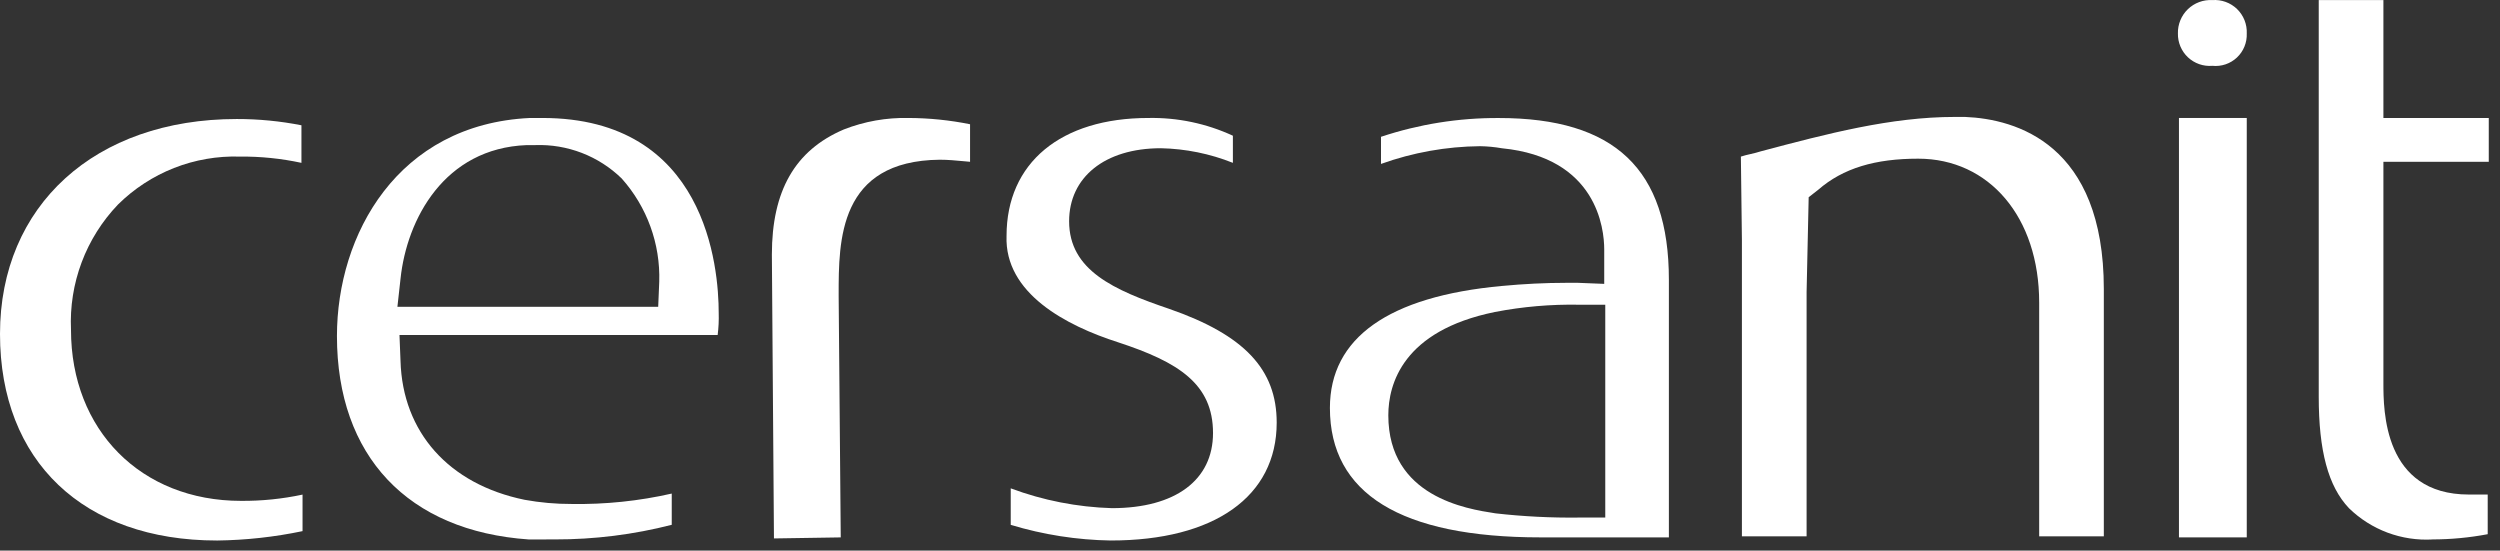 <?xml version="1.0" encoding="UTF-8"?> <svg xmlns="http://www.w3.org/2000/svg" width="168" height="37" viewBox="0 0 168 37" fill="none"><rect x="0" y="0" width="168" height="37" fill="#333333" stroke="none"/> <path d="M147.78 0.141C148.064 0.035 148.367 -0.011 148.669 0.006C148.972 -0.017 149.277 0.025 149.564 0.129C149.85 0.232 150.111 0.396 150.33 0.608C150.548 0.82 150.72 1.076 150.832 1.359C150.944 1.642 150.995 1.945 150.982 2.25C150.994 2.55 150.941 2.85 150.827 3.129C150.714 3.408 150.541 3.659 150.322 3.865C150.102 4.071 149.841 4.228 149.556 4.324C149.271 4.42 148.968 4.454 148.669 4.423C148.371 4.448 148.071 4.41 147.788 4.311C147.506 4.212 147.247 4.056 147.029 3.851C146.811 3.646 146.639 3.397 146.523 3.122C146.407 2.846 146.35 2.549 146.356 2.25C146.348 1.947 146.403 1.646 146.518 1.366C146.632 1.085 146.804 0.832 147.021 0.621C147.238 0.41 147.497 0.247 147.78 0.141Z" fill="white"></path> <path d="M163.459 36.252C162.43 36.309 161.401 36.152 160.435 35.791C159.47 35.429 158.591 34.871 157.852 34.152C156.453 32.68 155.819 30.296 155.819 26.654V0.006H160.165V7.928H167.245V10.873H160.165V25.735C160.165 27.558 160.165 33.233 165.912 33.233H167.174V35.898C165.949 36.13 164.705 36.248 163.458 36.249L163.459 36.252Z" fill="white"></path> <path d="M137.033 36.112V36.042H141.377V19.426C141.377 9.681 135.489 7.998 132.055 7.858H131.355C127.08 7.858 122.804 8.98 118.318 10.172C118.107 10.243 117.877 10.296 117.648 10.349C117.422 10.401 117.195 10.453 116.987 10.523L117.056 16.131V36.042H121.403V19.633L121.543 13.253L122.173 12.762C123.856 11.293 126.029 10.663 128.902 10.663C133.668 10.663 137.033 14.589 137.033 20.337V36.042H137.031L137.033 36.112Z" fill="white"></path> <path fill-rule="evenodd" clip-rule="evenodd" d="M89.37 27.414C89.37 33.168 94.132 36.112 103.528 36.112H112.149V18.798C112.149 11.367 108.504 7.931 100.724 7.931C98.032 7.917 95.357 8.343 92.803 9.193V11.016C94.94 10.248 97.191 9.845 99.462 9.824C99.956 9.832 100.448 9.879 100.934 9.964C107.313 10.593 107.804 15.363 107.804 16.762V19.076L106.051 19.006H105.211C103.878 19.006 102.407 19.076 100.934 19.216C93.295 19.916 89.37 22.715 89.37 27.414ZM100.445 20.968C102.315 20.606 104.218 20.442 106.122 20.477H107.874V34.78H106.122C104.249 34.803 102.376 34.709 100.515 34.499L100.455 34.49C98.578 34.202 93.295 33.389 93.295 27.909C93.295 25.806 94.276 22.23 100.445 20.968Z" fill="white"></path> <path d="M52.01 36.182L51.87 17.112C51.87 12.835 53.412 10.102 56.706 8.699C58.09 8.157 59.567 7.895 61.053 7.928C62.441 7.933 63.827 8.074 65.188 8.349V10.873C65.066 10.861 64.947 10.851 64.832 10.84C64.218 10.782 63.688 10.733 63.155 10.733C56.356 10.802 56.357 16.16 56.358 19.804V19.917L56.498 36.113L52.011 36.183L52.01 36.182Z" fill="white"></path> <path d="M0 22.441C0 30.993 5.608 36.322 14.58 36.322L14.584 36.323C16.515 36.299 18.44 36.088 20.331 35.692V33.237C18.972 33.527 17.586 33.668 16.196 33.658C9.469 33.658 4.771 28.892 4.771 22.161C4.701 20.618 4.944 19.077 5.486 17.631C6.028 16.185 6.858 14.864 7.926 13.748C9.001 12.682 10.283 11.846 11.692 11.291C13.101 10.736 14.608 10.475 16.122 10.523C17.512 10.509 18.899 10.651 20.257 10.944V8.419C18.826 8.137 17.37 7.996 15.911 7.998C6.378 7.998 0 13.818 0 22.441Z" fill="white"></path> <path d="M74.65 36.322C72.369 36.286 70.104 35.932 67.921 35.27V32.817C70.099 33.629 72.394 34.079 74.718 34.148C78.994 34.148 81.515 32.256 81.515 29.101C81.515 25.801 79.202 24.334 75.137 23.002C71.632 21.88 67.496 19.703 67.64 15.851C67.64 10.943 71.284 7.928 77.173 7.928C79.131 7.891 81.072 8.298 82.85 9.12V10.943C81.31 10.328 79.671 9.996 78.013 9.961C74.228 9.961 71.845 11.923 71.845 14.869C71.845 18.168 74.859 19.496 78.574 20.757C83.621 22.51 85.794 24.823 85.794 28.399C85.794 33.377 81.589 36.321 74.649 36.321L74.65 36.322Z" fill="white"></path> <path fill-rule="evenodd" clip-rule="evenodd" d="M22.643 22.581C22.643 30.643 27.407 35.691 35.538 36.252L37.29 36.249C39.938 36.255 42.576 35.925 45.141 35.267V33.168C42.934 33.669 40.674 33.904 38.411 33.867C37.354 33.87 36.298 33.776 35.257 33.587C30.14 32.537 27.055 29.03 26.915 24.264L26.845 22.511H48.227C48.289 22.023 48.312 21.53 48.297 21.038C48.297 17.954 47.456 7.928 36.451 7.928H35.611C26.709 8.349 22.643 15.783 22.643 22.581ZM26.916 18.725C27.337 14.729 29.86 9.961 35.398 9.751H35.961C37.031 9.712 38.099 9.891 39.099 10.276C40.099 10.662 41.01 11.246 41.778 11.994C43.478 13.898 44.382 16.383 44.301 18.935L44.231 20.617H26.706L26.916 18.725Z" fill="white"></path> <path d="M146.426 36.112H150.982V7.928H146.426V36.112Z" fill="white"></path> </svg> 